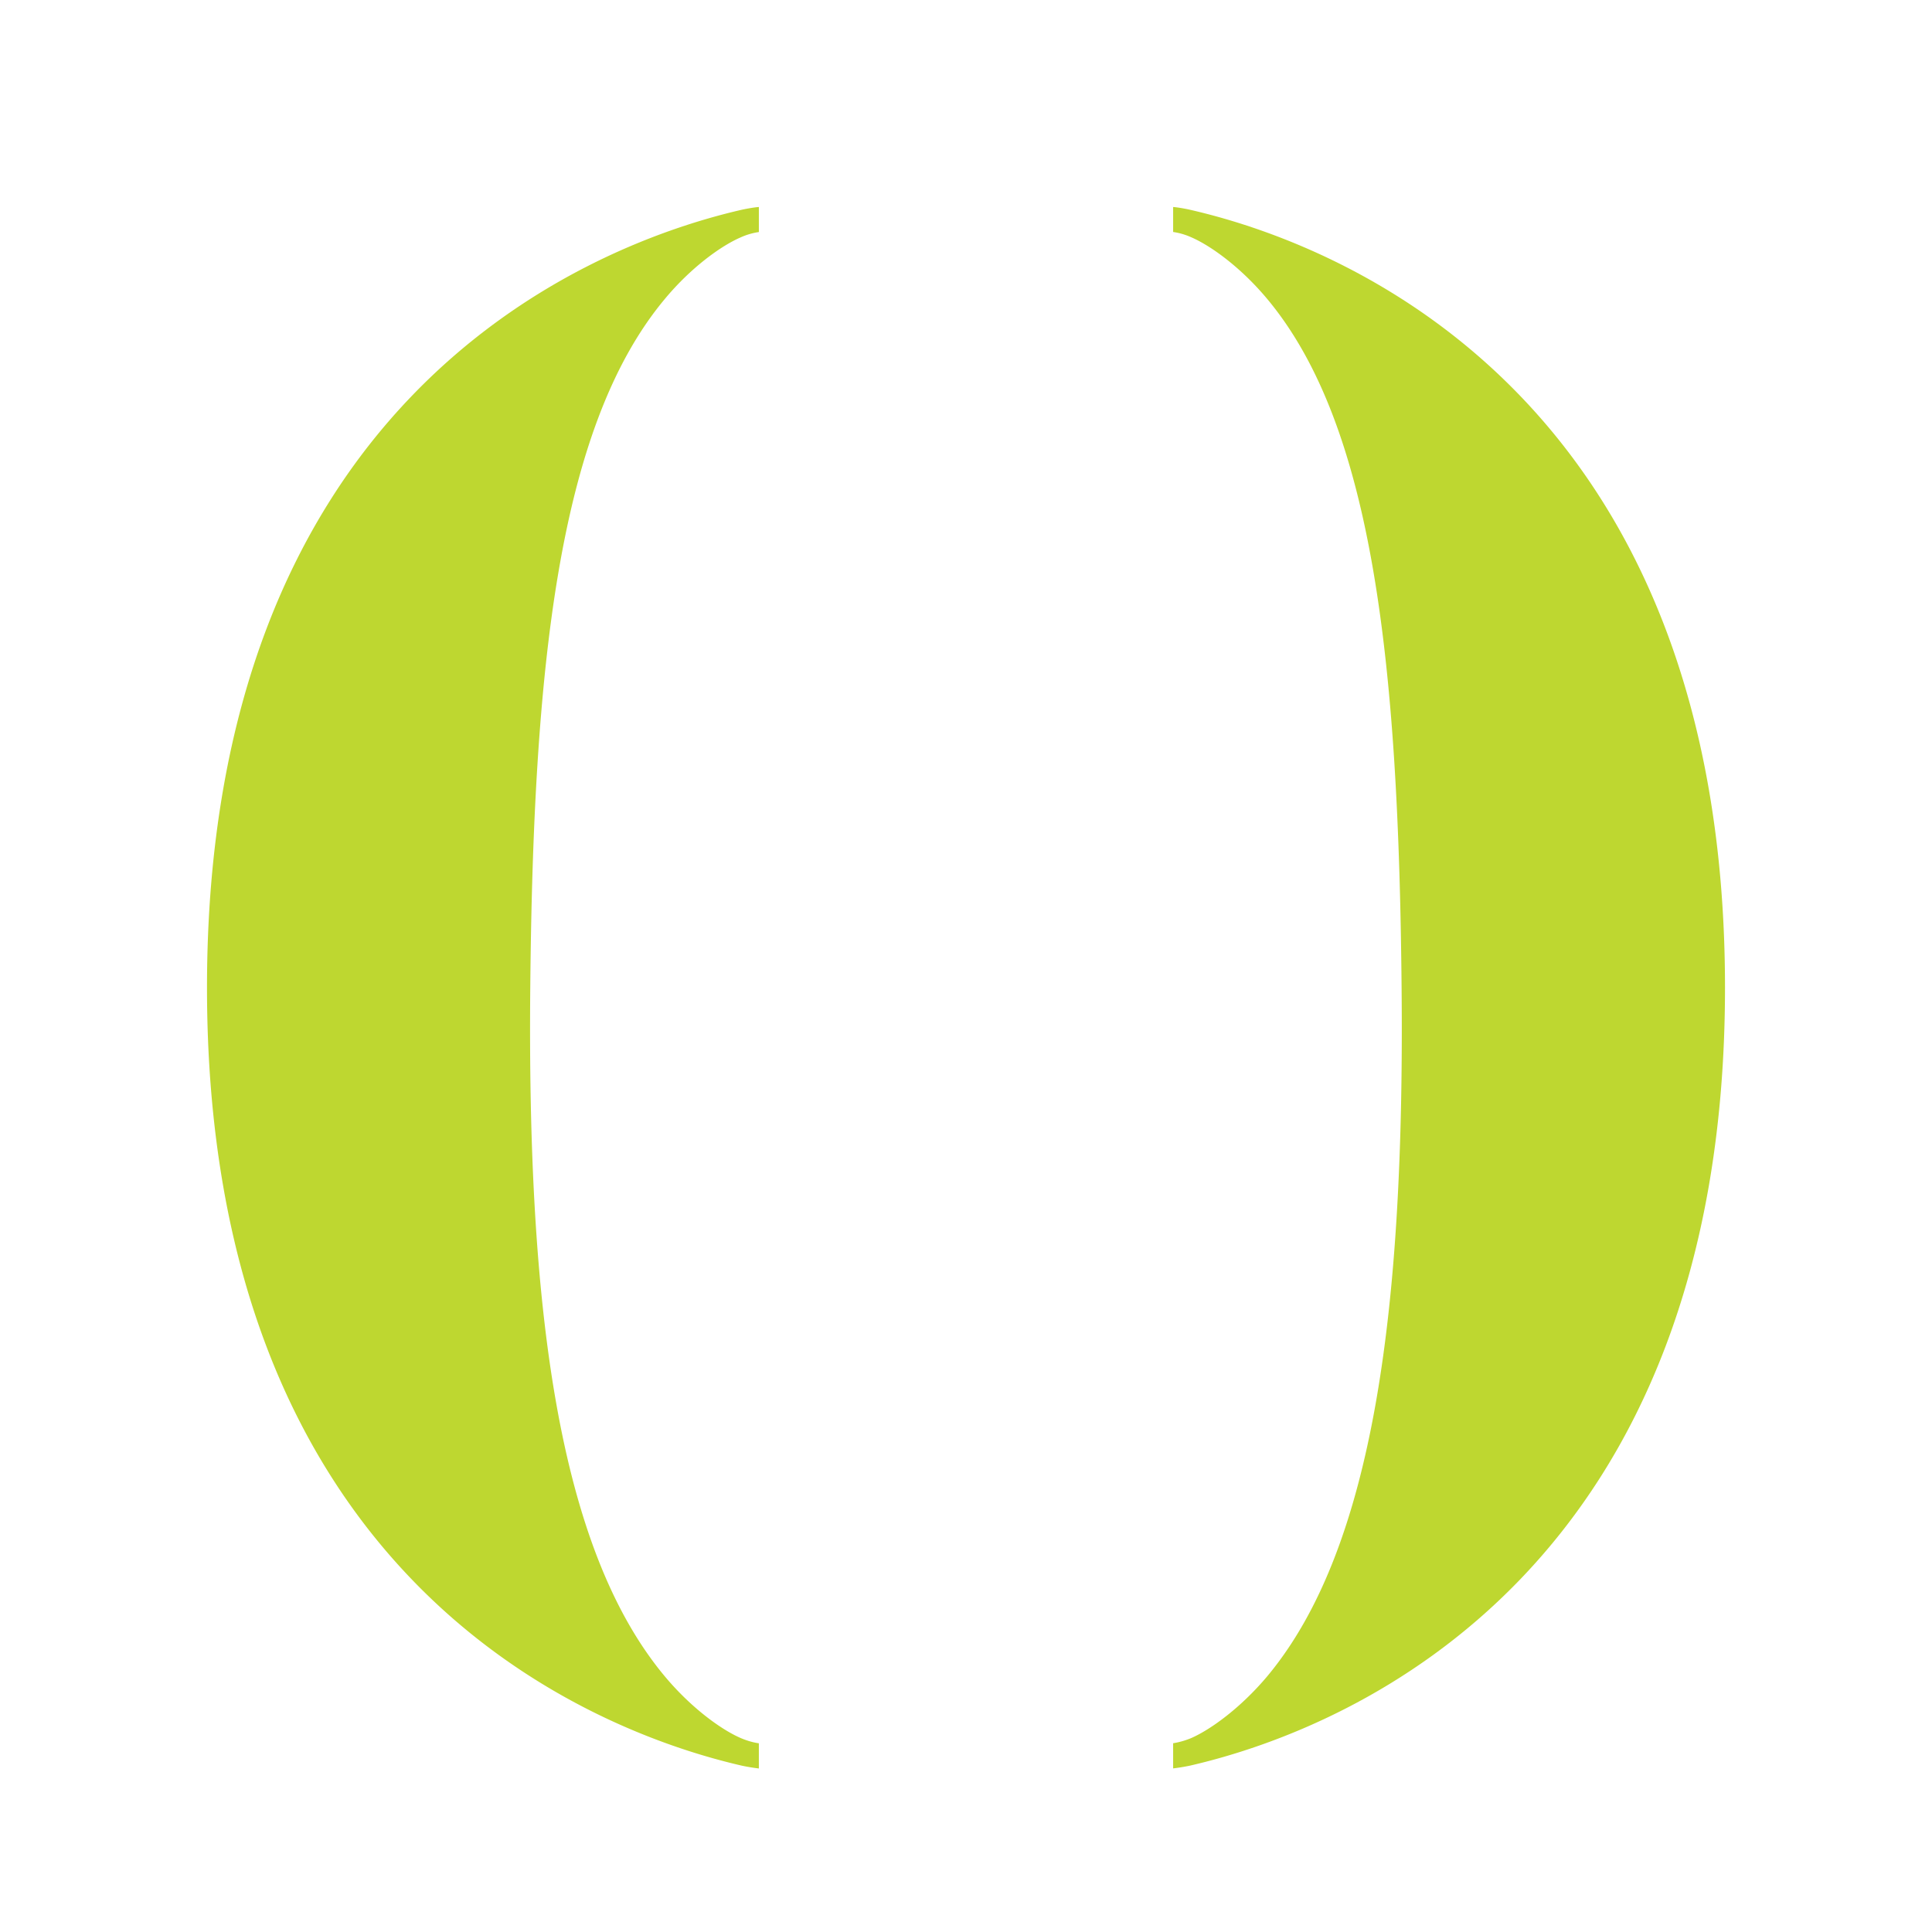 <svg xmlns='http://www.w3.org/2000/svg' width='28' height='28' viewBox='0 0 28 28'><g fill='none' fill-rule='evenodd'><path d='M0 0h28v28H0z'/><path fill='#BED730' fill-rule='nonzero' d='M10.998 3v.363a.974.974 0 0 0-.263.077c-.28.12-.72.434-1.105.899-1.544 1.855-1.901 5.34-1.945 9.975-.043 4.636.401 8.12 1.945 9.975.385.463.826.78 1.105.9.1.043.195.067.263.076v.365a2.721 2.721 0 0 1-.244-.04C8.3 25.026 3 22.682 3 14.314 3 5.947 8.3 3.602 10.754 3.039c.073-.016.184-.035.244-.039zm6.004 0c.058.004.171.023.244.04C19.7 3.601 25 5.946 25 14.313c0 8.368-5.3 10.712-7.754 11.276a2.827 2.827 0 0 1-.244.04v-.365c.068-.01.162-.033.263-.075.279-.122.718-.438 1.105-.9 1.544-1.856 1.987-5.34 1.943-9.976-.043-4.636-.399-8.12-1.943-9.975-.387-.465-.826-.779-1.105-.899a.992.992 0 0 0-.263-.077V3z'/></g></svg>
